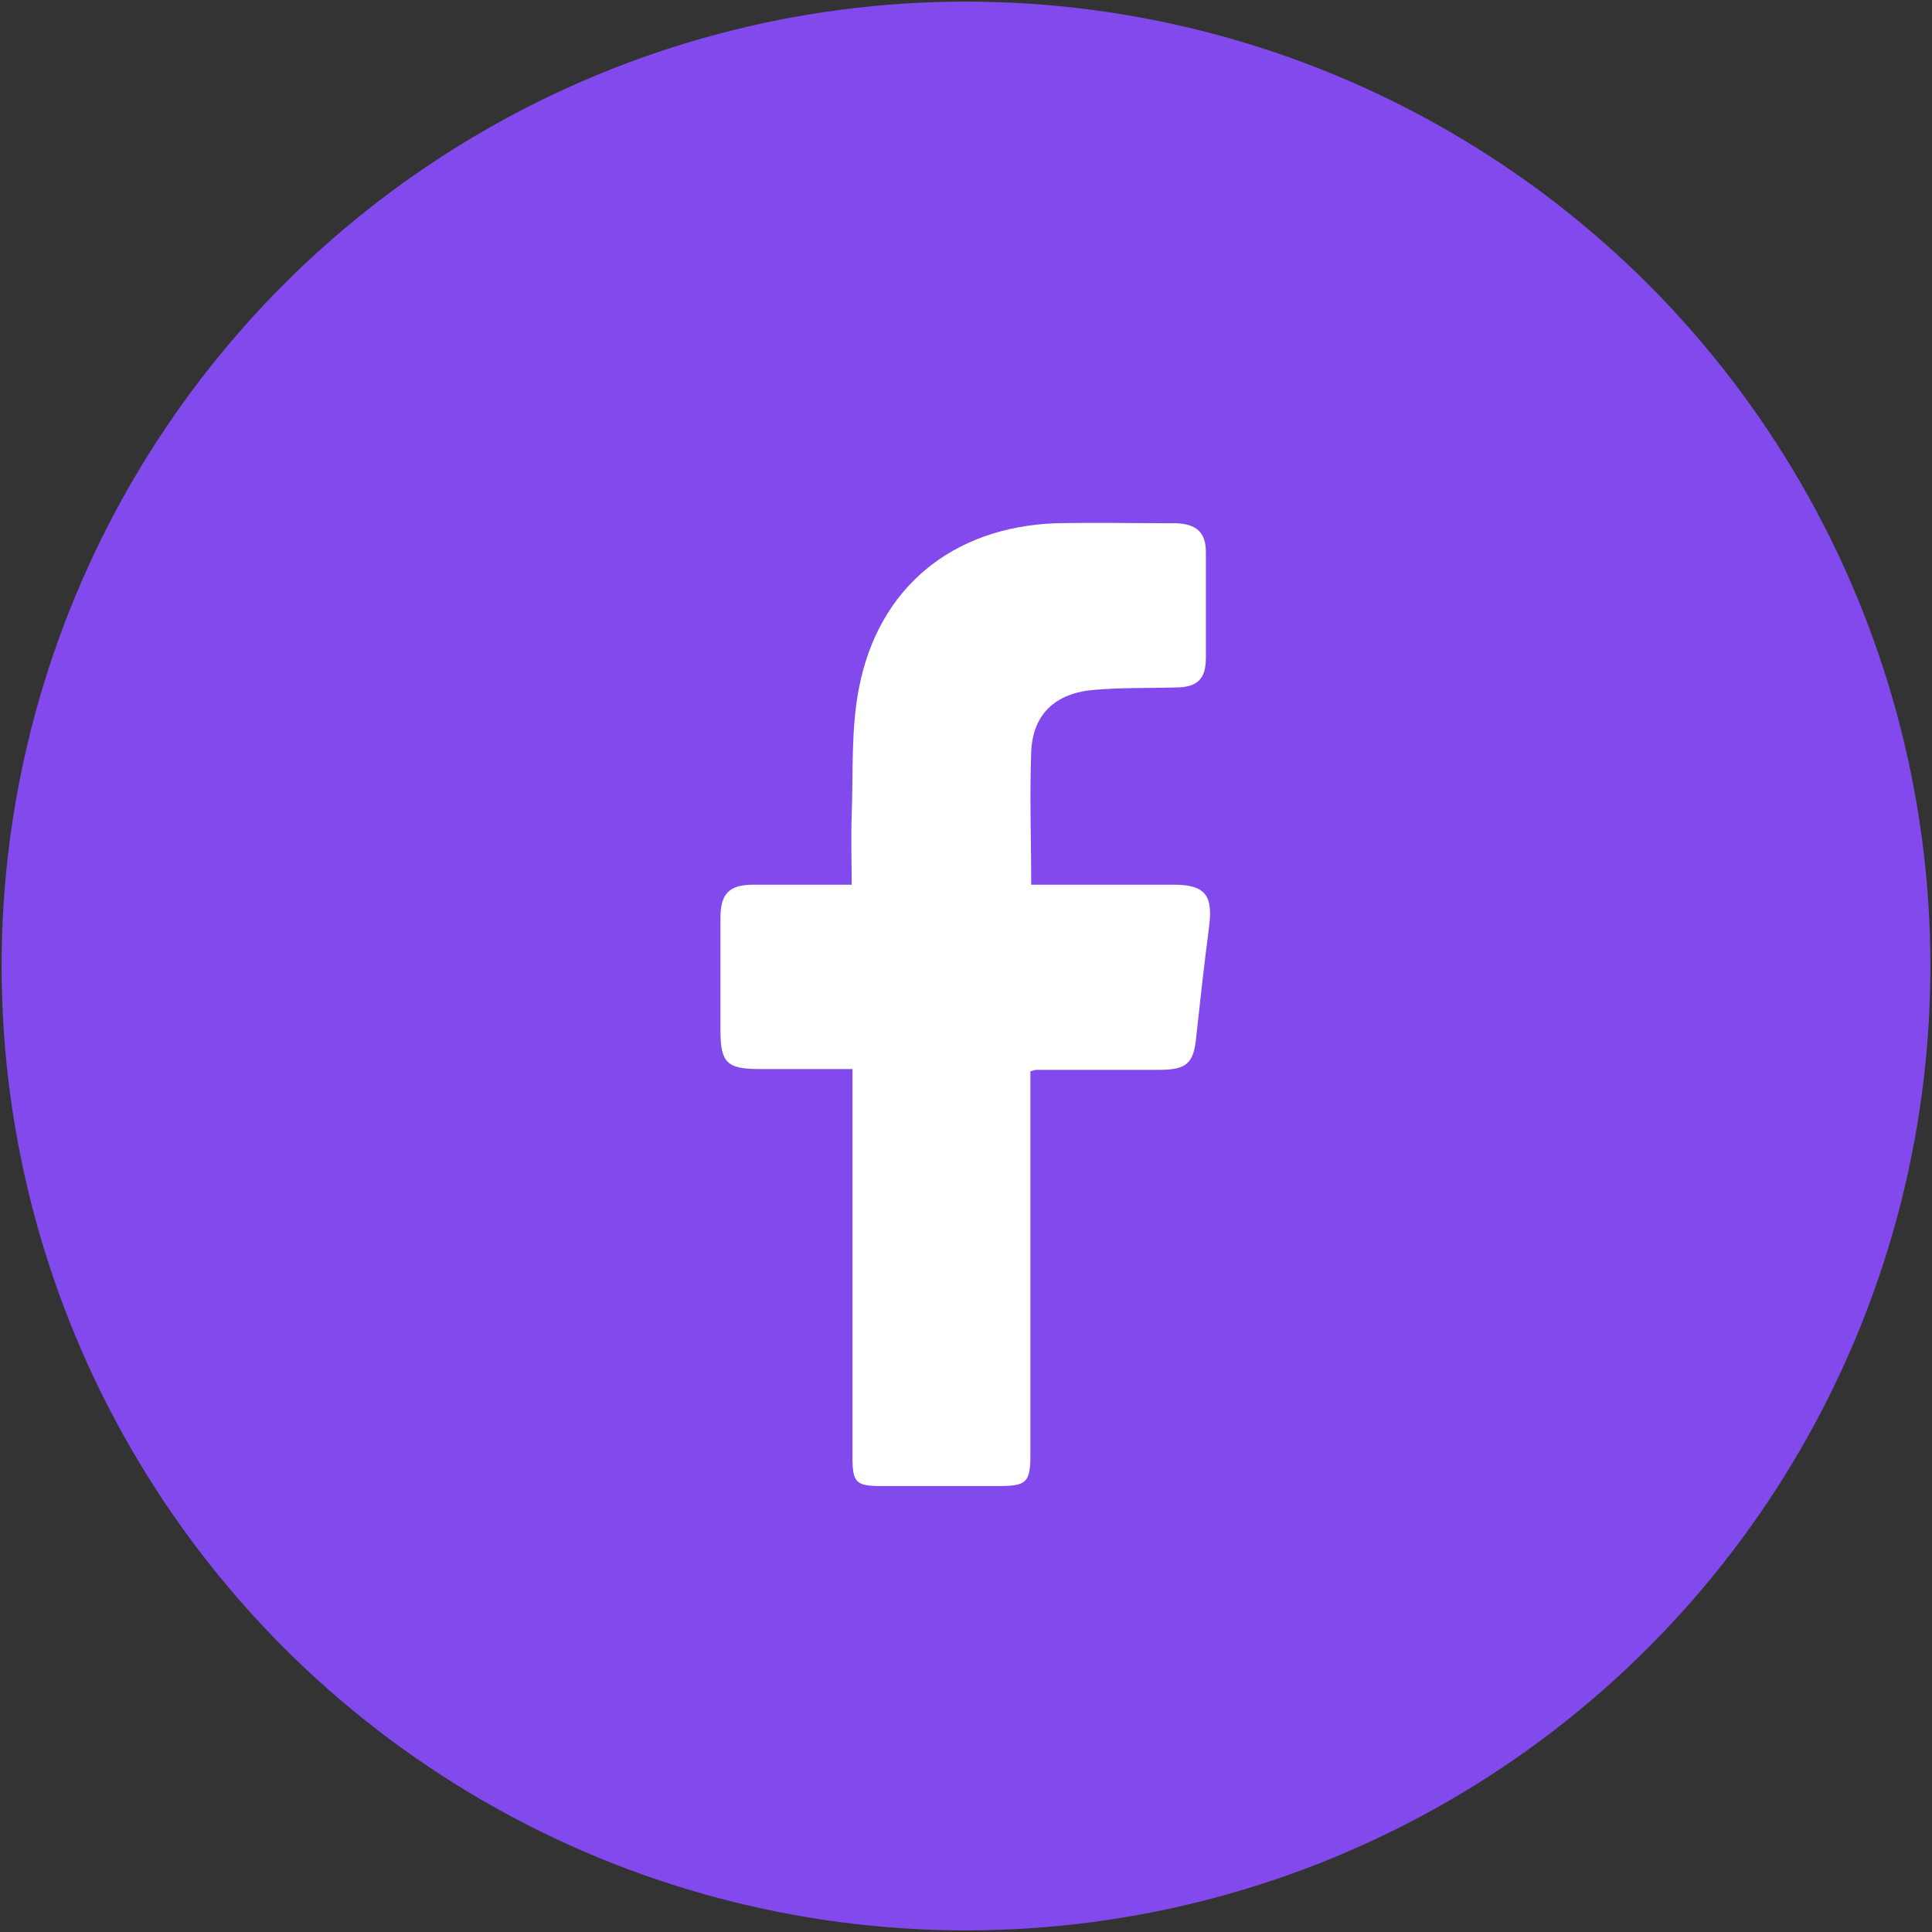 <?xml version="1.0" encoding="UTF-8"?><svg id="Capa_1" xmlns="http://www.w3.org/2000/svg" width="24" height="24" viewBox="0 0 24 24"><rect x="0" y="0" width="24" height="24" fill="#333333" stroke="none"/><defs><style>.cls-1{fill:#fff;}.cls-2{fill:#824aed;}</style></defs><circle class="cls-2" cx="12" cy="12" r="11.98"/><path class="cls-1" d="M12.81,11.01c0-.58-.02-1.12,0-1.67,.02-.47,.3-.73,.78-.77,.33-.03,.67-.02,1.01-.03,.27,0,.38-.1,.38-.37,0-.44,0-.87,0-1.31,0-.25-.12-.35-.37-.36-.5,0-1-.01-1.5,0-1.28,.05-2.2,.8-2.44,2.05-.1,.51-.07,1.05-.09,1.58-.01,.28,0,.56,0,.86-.42,0-.82,0-1.22,0-.3,0-.41,.11-.41,.41,0,.47,0,.94,0,1.4,0,.4,.08,.48,.48,.48,.38,0,.76,0,1.16,0,0,.12,0,.2,0,.29,0,1.51,0,3.03,0,4.54,0,.31,.05,.35,.35,.35,.49,0,.98,0,1.48,0,.33,0,.38-.05,.38-.38,0-1.5,0-3.01,0-4.51v-.26c.05-.02,.07-.02,.08-.02,.51,0,1.02,0,1.52,0,.34,0,.43-.08,.46-.41,.05-.46,.1-.91,.16-1.37,.05-.39-.05-.52-.44-.52-.58,0-1.17,0-1.78,0Z"/></svg>